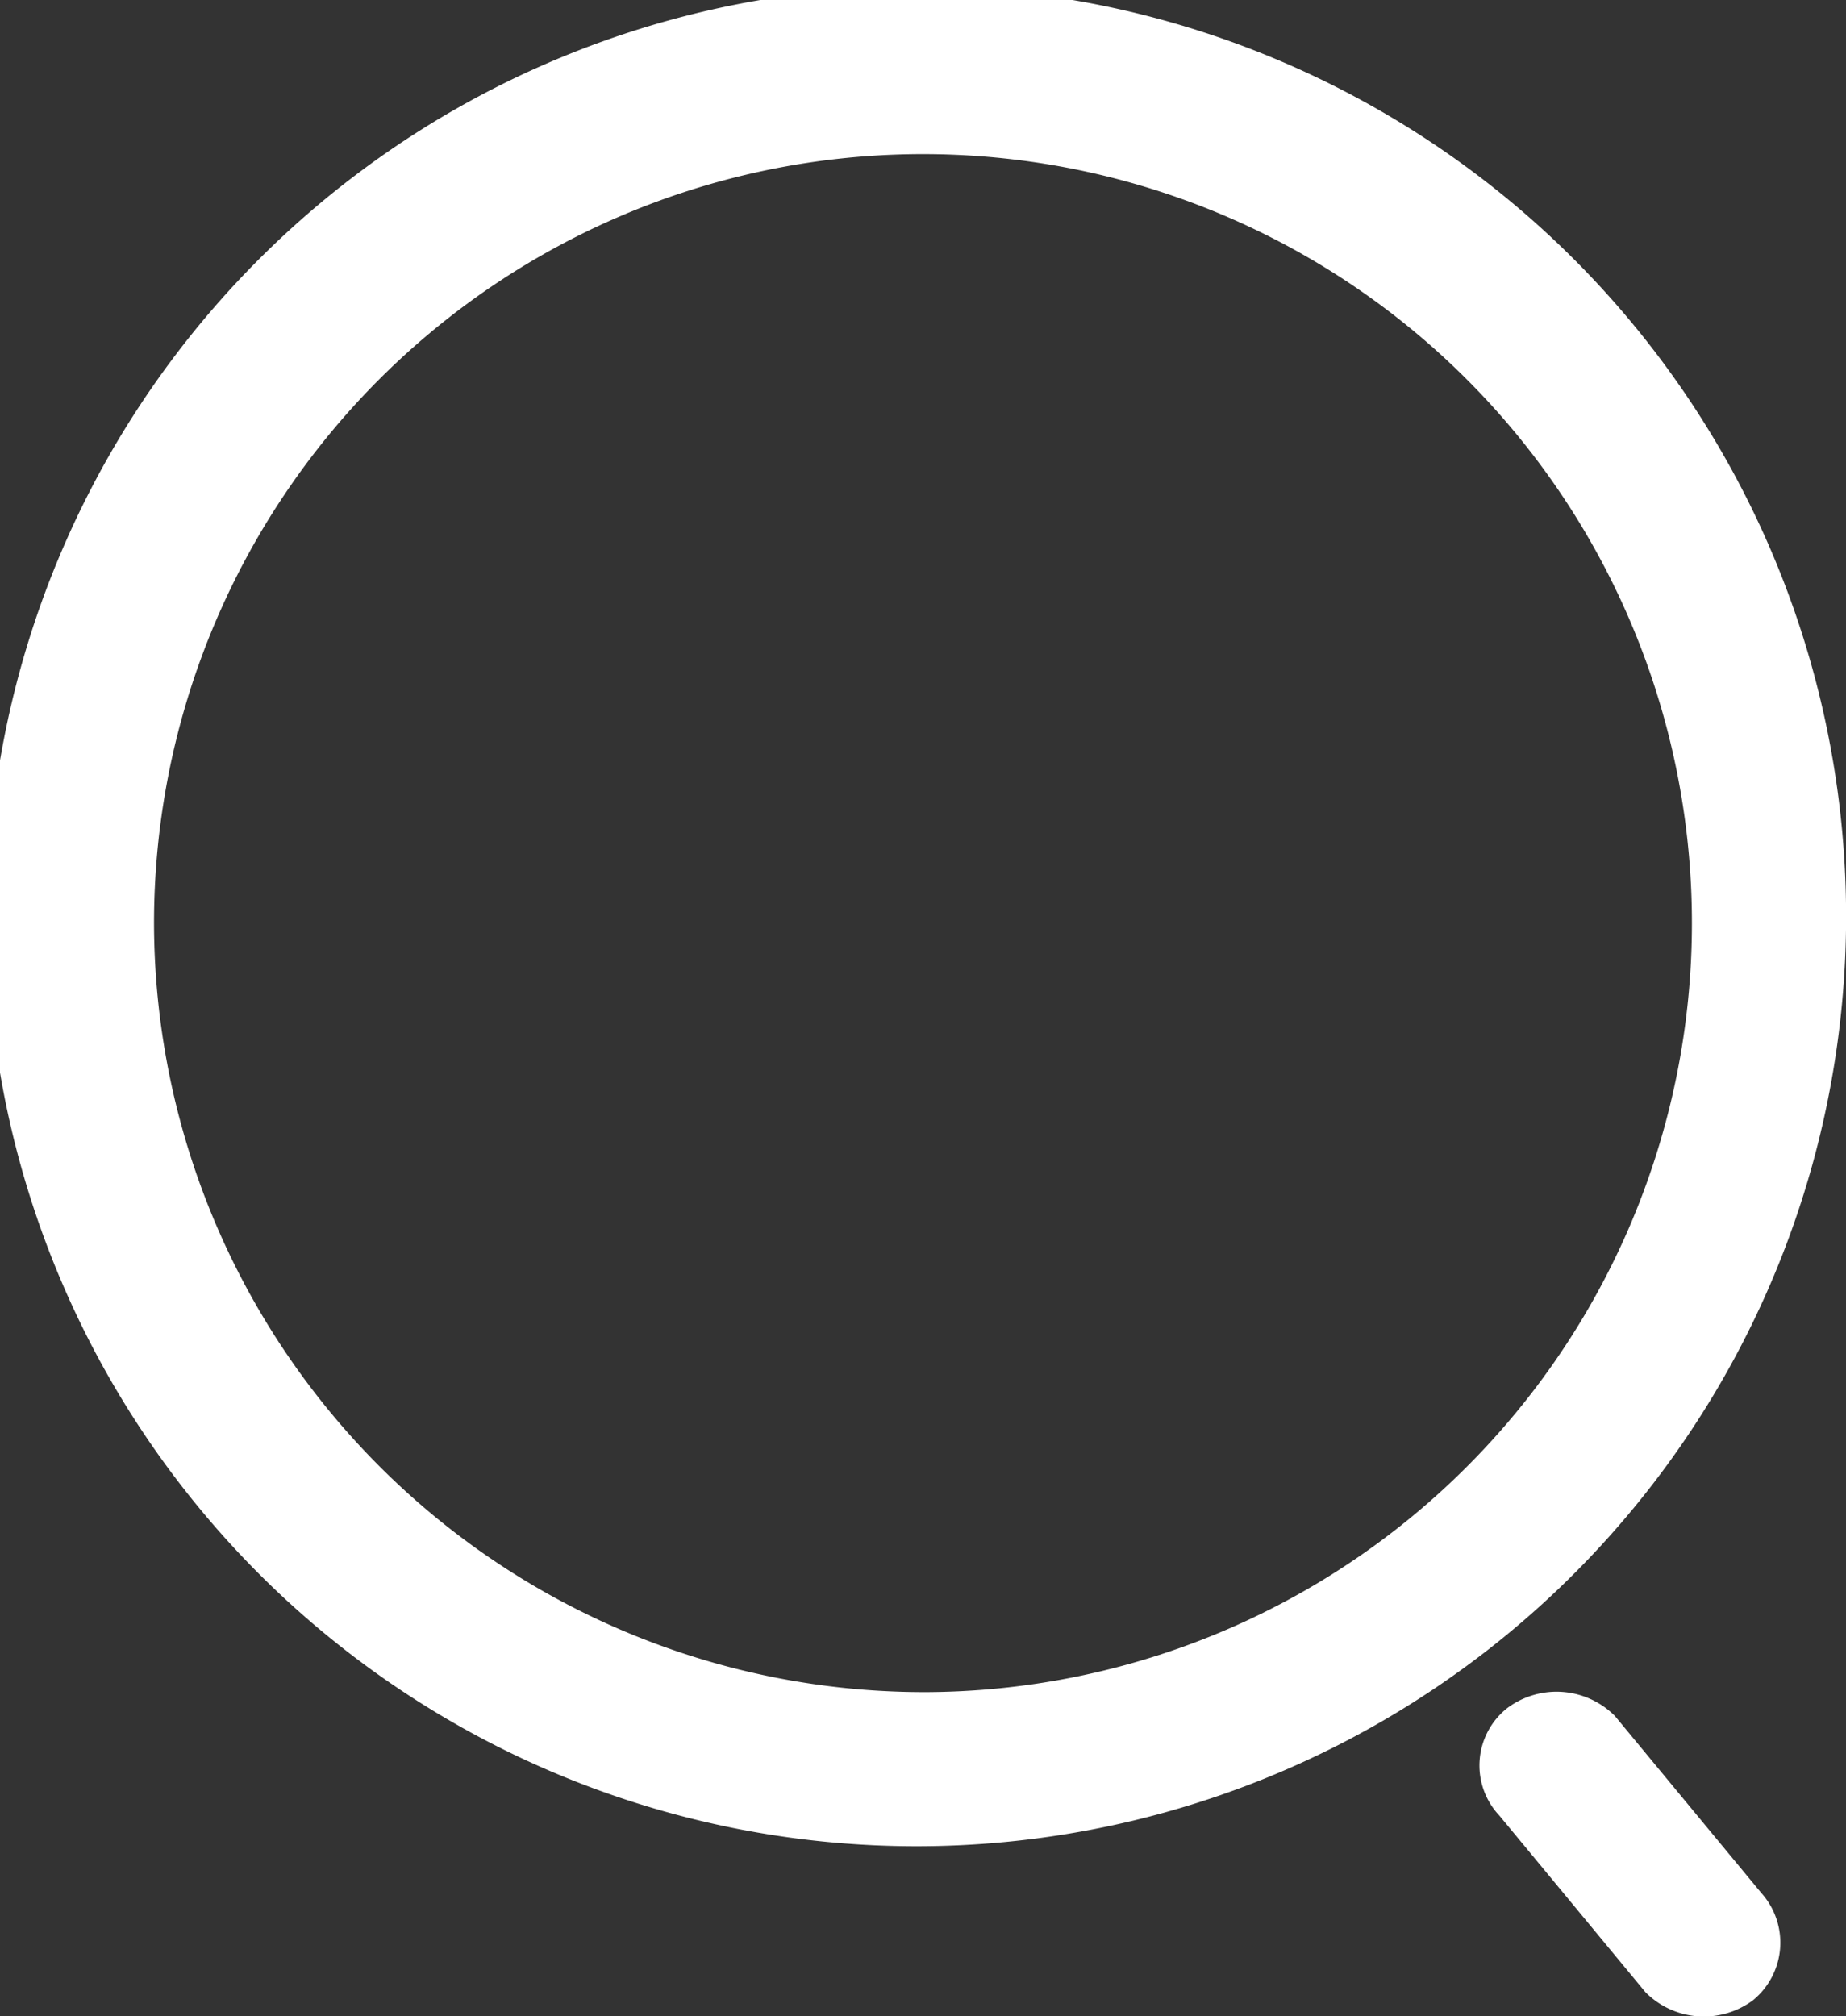<svg xmlns="http://www.w3.org/2000/svg" viewBox="0 0 13.9 15.18"><rect x="0" y="0" width="13.9" height="15.18" fill="#333333" stroke="none"/><defs><style>.cls-1{fill:#fff;}</style></defs><g id="图层_2" data-name="图层 2"><g id="图层_1-2" data-name="图层 1"><path class="cls-1" d="M7,13.9A7,7,0,1,1,13.9,7,7,7,0,0,1,7,13.9Zm0-1.16A5.79,5.79,0,1,0,1.16,7,5.8,5.8,0,0,0,7,12.74Zm4.29.93a.55.55,0,0,1,.06-.81.62.62,0,0,1,.81.06l1.1,1.33a.56.56,0,0,1-.06.81.62.62,0,0,1-.81-.06Z"/></g></g></svg>